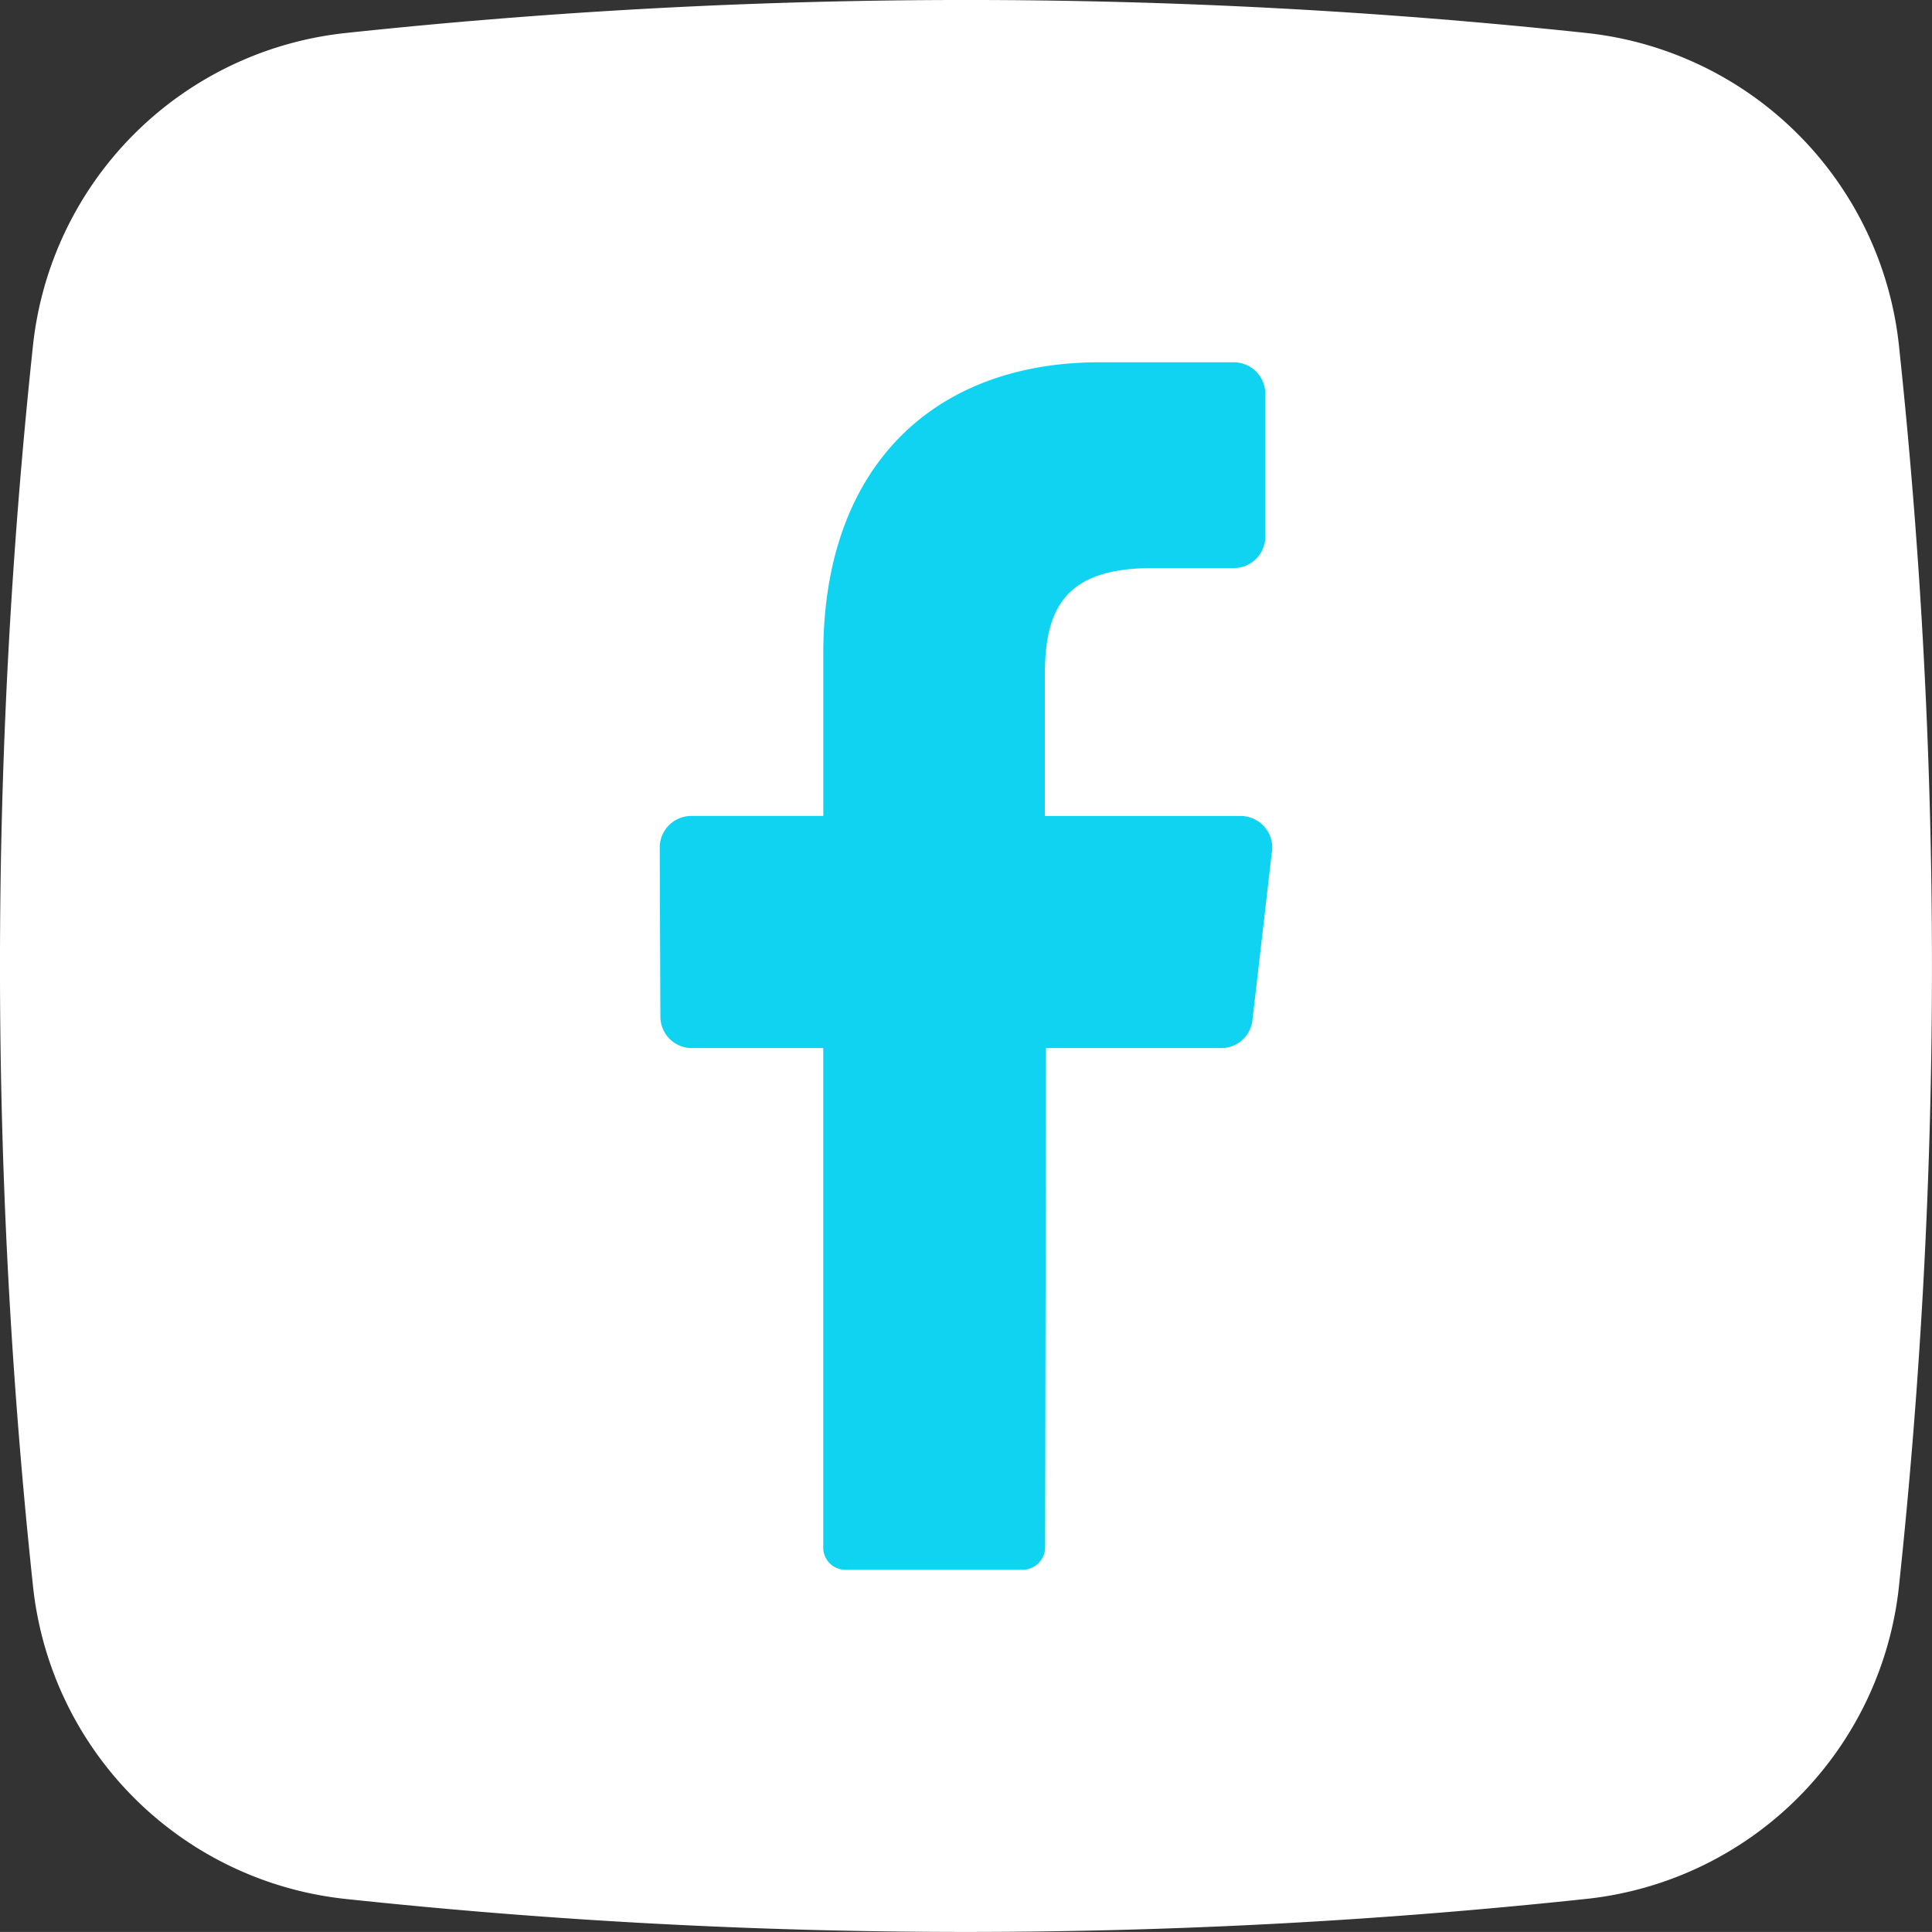 <svg id="Facebook" xmlns="http://www.w3.org/2000/svg" width="50.742" height="50.741" viewBox="0 0 50.742 50.741">
  <rect x="0" y="0" width="50.742" height="50.741" fill="#333333" stroke="none"/>
  <rect id="Retângulo_46" data-name="Retângulo 46" width="36.196" height="37.261" transform="translate(6.921 5.093)" fill="#10d3f2"/>
  <g id="_01.facebook" fill="#fff" data-name="01.facebook" transform="translate(0 0)">
    <path id="Caminho_3244" data-name="Caminho 3244" d="M49.869,9.071a9.245,9.245,0,0,0-8.21-8.21,153.537,153.537,0,0,0-32.576,0A9.245,9.245,0,0,0,.861,9.071a153.535,153.535,0,0,0,0,32.576,9.242,9.242,0,0,0,8.21,8.222,153.537,153.537,0,0,0,32.576,0,9.242,9.242,0,0,0,8.222-8.21,153.539,153.539,0,0,0,0-32.588ZM33.4,22.364l-.51,4.417a.824.824,0,0,1-.813.741H27.467l-.023,13.1a.591.591,0,0,1-.577.6H22.194a.577.577,0,0,1-.577-.6v-13.1H18.158a.827.827,0,0,1-.819-.836l-.017-4.419a.83.83,0,0,1,.819-.842h3.477V17.158c0-4.953,2.941-7.648,7.253-7.648h3.534a.83.83,0,0,1,.822.842v3.722a.83.83,0,0,1-.822.842H30.237c-2.344,0-2.8,1.153-2.8,2.817v3.693H32.59a.833.833,0,0,1,.813.94Z" transform="translate(0.005 0.005)"/>
  </g>
</svg>
